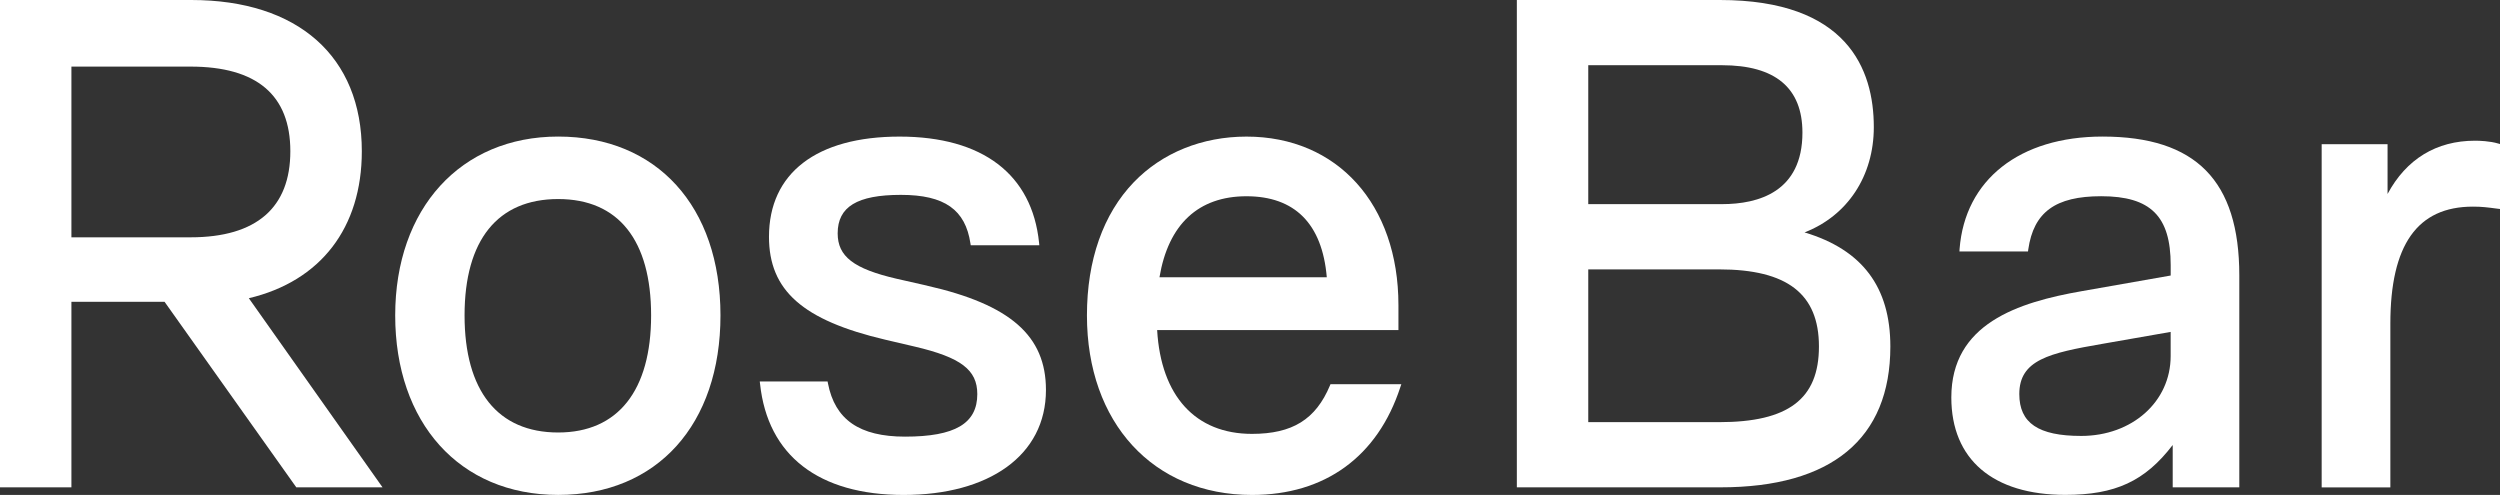 <?xml version="1.0" encoding="UTF-8"?>
<svg id="Calque_1" data-name="Calque 1" xmlns="http://www.w3.org/2000/svg" viewBox="0 0 742.15 146.93">
  <rect x="0" y="0" width="742.15" height="146.93" fill="#333333" stroke="none"/>
  <defs>
    <style>
      .cls-1 {
        fill: #fff;
      }
    </style>
  </defs>
  <path class="cls-1" d="M21.2,19.77h35.36c19.67,0,29.63,8.46,29.63,25.13s-9.96,25.55-29.63,25.55H21.2V19.77ZM107.41,44.9C107.41,16.78,88.47,0,56.77,0H0v144.67h21.2v-55.08h27.65l39.11,55.08h25.6l-39.69-56.14c21.33-5.06,33.54-20.91,33.54-43.63"/>
  <path class="cls-1" d="M165.7,128.39c-17.93,0-27.79-12.35-27.79-34.76s9.86-34.54,27.79-34.54,27.59,12.27,27.59,34.54-9.8,34.76-27.59,34.76M165.7,40.54c-28.94,0-48.38,21.34-48.38,53.09s18.99,53.29,48.38,53.29,48.18-20.92,48.18-53.29-18.91-53.09-48.18-53.09"/>
  <path class="cls-1" d="M275.18,84.79l-9.01-2.04c-12.75-2.96-17.5-6.61-17.5-13.48,0-7.89,5.79-11.42,18.78-11.42s19.13,4.44,20.63,14.38l.09.57h20.36l-.07-.73c-2.08-20.33-16.79-31.52-41.42-31.52s-38.76,10.84-38.76,29.74c0,15.93,10,24.78,34.51,30.55l8.8,2.06c13.67,3.21,18.53,6.9,18.53,14.09,0,8.73-6.61,12.63-21.45,12.63-13.53,0-20.8-5.03-22.89-15.83l-.1-.55h-20.14l.09.73c2.27,21.26,17.4,32.96,42.63,32.96s42.24-11.66,42.24-31.17c0-16.09-10.57-25.34-35.33-30.96"/>
  <path class="cls-1" d="M344.2,82.31c2.64-15.74,11.57-24.05,25.83-24.05s22.49,8.09,23.84,24.05h-49.67ZM394.8,114.46c-4.22,10.05-11.14,14.34-23.14,14.34-16.77,0-27.01-11.22-28.15-30.81h71.63v-7.42c0-29.93-18.13-50.02-45.11-50.02-13.17,0-25.03,4.81-33.43,13.52-9.12,9.47-13.93,23.15-13.93,39.57,0,31.88,19.69,53.29,48.99,53.29,21.66,0,37.3-11.36,44.04-31.99l.3-.89h-21.03l-.18.42Z"/>
  <path class="cls-1" d="M471.49,79.97h38.85c20.22,0,29.63,7.27,29.63,22.89s-9.14,22.46-29.63,22.46h-38.85v-45.35ZM471.49,60.61V19.36h39.67c15.85,0,23.91,6.73,23.91,20.01,0,17.56-13,21.23-23.91,21.23h-39.67ZM535.7,68.99c12.74-4.94,20.56-16.72,20.56-31.26,0-17.21-7.92-37.73-45.71-37.73h-60.26v144.67h60.45c32.99,0,50.43-14.45,50.43-41.81,0-17.64-8.33-28.73-25.47-33.87"/>
  <path class="cls-1" d="M617.82,129.41c-12.71,0-18.37-3.83-18.37-12.43,0-10.14,8.89-12.18,24.63-14.9l20.3-3.55v7.18c0,13.52-11.43,23.7-26.56,23.7M624.17,40.54c-24.61,0-40.87,12.8-42.45,33.38l-.04.72h20.35l.08-.58c1.59-11.08,8.06-15.81,21.65-15.81,14.66,0,20.63,5.92,20.63,20.42v3.12l-26.27,4.62c-19.21,3.35-38.85,9.73-38.85,31.58,0,18.38,12.34,28.92,33.84,28.92,14.8,0,23.64-4.04,31.88-14.81v12.57h19.77v-62.91c0-28.12-12.9-41.22-40.6-41.22"/>
  <path class="cls-1" d="M741.67,42.62c-2.55-.77-5.71-.85-6.95-.85-11.46,0-20.39,5.46-25.95,15.81v-14.78h-19.56v101.88h20.39v-48.59c0-23.39,8.01-34.75,24.51-34.75,2.61,0,4.2.2,7.28.61l.77.09v-19.28l-.48-.14Z"/>
</svg>